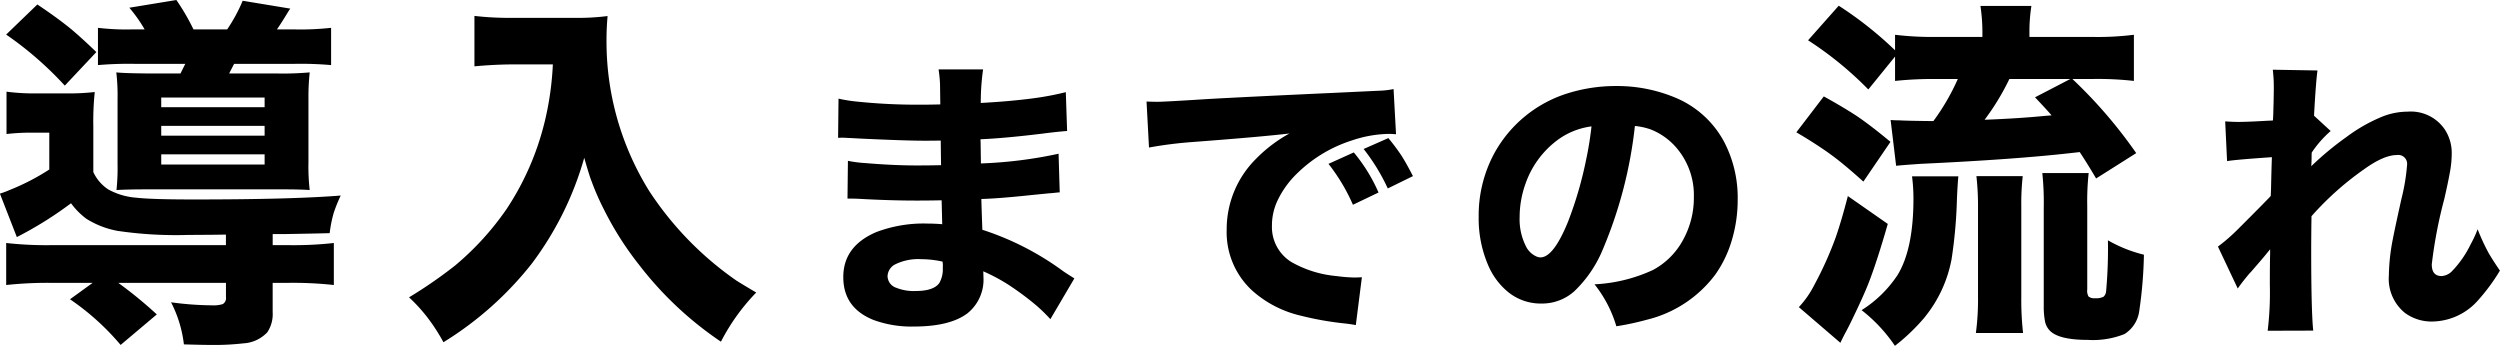 <svg id="ja" xmlns="http://www.w3.org/2000/svg" width="362.969" height="50.22" viewBox="0 0 362.969 50.22">
  <defs>
    <style>
      .cls-1 {
        fill-rule: evenodd;
      }
    </style>
  </defs>
  <path id="導入までの流れ" class="cls-1" d="M118.889,1591.11a34.8,34.8,0,0,1-4.917-.23v5.41a51.527,51.527,0,0,1,5.331-.18h7.35c-0.242.48-.475,0.95-0.7,1.4h-4.348c-2.5-.02-4.158-0.07-4.969-0.16a28.916,28.916,0,0,1,.182,3.88v9.45a30.466,30.466,0,0,1-.156,3.75c1.191-.07,2.8-0.1,4.814-0.1h19.15c1.708,0,3.071.03,4.089,0.1a29.711,29.711,0,0,1-.181-4.01v-9.16a33.827,33.827,0,0,1,.181-3.91,43.5,43.5,0,0,1-4.632.16h-7.065c0.207-.4.448-0.87,0.724-1.4h8.773a50.269,50.269,0,0,1,5.306.18v-5.41a40.36,40.36,0,0,1-5.306.23h-2.562c0.311-.43.82-1.22,1.527-2.38,0.155-.26.293-0.47,0.414-0.64l-6.909-1.14a23.826,23.826,0,0,1-2.252,4.16h-4.891a31.894,31.894,0,0,0-2.484-4.27l-6.832,1.12a21.086,21.086,0,0,1,2.225,3.15h-1.863Zm19.28,9.89v1.4h-15.01V1601h15.01Zm0,4.11v1.43h-15.01v-1.43h15.01Zm0,4.14v1.48h-15.01v-1.48h15.01Zm-5.616,13.18H107.3a52.537,52.537,0,0,1-6.651-.31v6.1a56.344,56.344,0,0,1,6.781-.31H113.2l-3.287,2.38a36.282,36.282,0,0,1,7.35,6.63l5.253-4.43a61.723,61.723,0,0,0-5.59-4.58h15.631v2.05a1.006,1.006,0,0,1-.466,1.03,4.464,4.464,0,0,1-1.553.18,45.745,45.745,0,0,1-5.952-.44,17.873,17.873,0,0,1,1.864,6.11c1.759,0.05,3.053.08,3.881,0.08a37.349,37.349,0,0,0,4.762-.23,5.142,5.142,0,0,0,3.468-1.61,4.723,4.723,0,0,0,.776-2.92v-4.25h2.1a54.361,54.361,0,0,1,6.781.31v-6.1a52.548,52.548,0,0,1-6.651.31h-2.226v-1.61H141.3q4.45-.075,6.315-0.13a18.194,18.194,0,0,1,.595-2.97,22.335,22.335,0,0,1,1.009-2.49q-7.065.57-21.247,0.57c-4.088,0-6.909-.08-8.462-0.26a9.893,9.893,0,0,1-4.063-1.21,6.033,6.033,0,0,1-2.148-2.51v-6.58a41.6,41.6,0,0,1,.207-5.04,32.649,32.649,0,0,1-4.037.2h-4.451a30.252,30.252,0,0,1-4.322-.25v6.15a30.079,30.079,0,0,1,3.468-.2h2.743v5.35a32.956,32.956,0,0,1-5.771,2.98,11.492,11.492,0,0,1-1.4.52l2.459,6.31a54.068,54.068,0,0,0,7.867-4.91,10.564,10.564,0,0,0,2.226,2.25,12.853,12.853,0,0,0,4.529,1.76,58.069,58.069,0,0,0,10.222.59c0.345,0,1.423-.01,3.235-0.02l2.277-.03v1.53Zm-23.395-23.16,4.581-4.87q-2.148-2.07-3.727-3.39-1.914-1.56-4.839-3.52l-4.529,4.37a50.152,50.152,0,0,1,8.514,7.41h0Zm69.641,5.38a39.947,39.947,0,0,1-5.486,12.52,40.894,40.894,0,0,1-7.5,8.23,65.573,65.573,0,0,1-6.677,4.61,23.308,23.308,0,0,1,2.925,3.26,26.193,26.193,0,0,1,2.07,3.26,49.049,49.049,0,0,0,12.784-11.36,46.539,46.539,0,0,0,7.66-15.42c0.483,1.7.828,2.82,1.035,3.33a36.931,36.931,0,0,0,1.812,4.15,46.066,46.066,0,0,0,5.1,8.04,50.693,50.693,0,0,0,11.9,11.18,29.706,29.706,0,0,1,5.124-7.14c-1.294-.76-2.251-1.34-2.872-1.73a47.4,47.4,0,0,1-12.655-12.99,41.087,41.087,0,0,1-6.211-22.08c0-1.05.052-2.16,0.155-3.34a33.429,33.429,0,0,1-4.787.26h-9.084a43.35,43.35,0,0,1-5.46-.28v7.32c1.846-.17,3.692-0.27,5.538-0.28h5.848a44.082,44.082,0,0,1-1.216,8.46h0Zm67.362,23.53a41.692,41.692,0,0,1,4.052,3.01,23.2,23.2,0,0,1,2.037,1.99l3.485-5.92c-0.5-.31-1.036-0.65-1.6-1.03a41.15,41.15,0,0,0-11.758-6.03q-0.042-1.05-.126-3.63l-0.021-.84q2.35-.06,6.593-0.5c1.651-.17,2.715-0.27,3.191-0.32,0.364-.02.609-0.05,0.735-0.06,0.35-.04.637-0.07,0.861-0.08l-0.168-5.61a63.657,63.657,0,0,1-11.275,1.41l-0.021-1.39-0.021-1.53-0.021-.59q3.526-.15,9.007-0.82c1.624-.21,2.814-0.33,3.57-0.38l-0.189-5.64a42.469,42.469,0,0,1-4.934.92q-3.234.42-7.412,0.65a33.848,33.848,0,0,1,.336-4.87H236.02a20.283,20.283,0,0,1,.21,2.08q0.021,1.575.042,3c-1.246.03-2.247,0.04-3,.04a85.381,85.381,0,0,1-9.386-.48,20.848,20.848,0,0,1-2.393-.4l-0.063,5.69c0.265-.01.475-0.02,0.63-0.02,0.112,0,.986.04,2.624,0.13q6.677,0.315,9.448.31c0.686,0,1.421-.01,2.205-0.02v0.38l0.021,1.74,0.021,1.45c-1.246.03-2.429,0.04-3.548,0.04q-3.318,0-7.412-.34a18.248,18.248,0,0,1-2.562-.33l-0.062,5.48c0.629,0,1.21.01,1.742,0.04q4.578,0.255,8.441.25c0.9,0,2.057-.01,3.485-0.04l0.084,3.47q-1.155-.09-2.079-0.09a19.449,19.449,0,0,0-7.453,1.22q-4.83,2.04-4.829,6.55c0,3,1.476,5.07,4.43,6.24a16.011,16.011,0,0,0,5.795.94q5.248,0,7.789-1.91a6.26,6.26,0,0,0,2.331-5.33q0-.255-0.021-0.78a26.961,26.961,0,0,1,3.653,1.95h0Zm-9.532-2.5a4.02,4.02,0,0,1-.5,2.25c-0.546.77-1.694,1.16-3.443,1.16a6.776,6.776,0,0,1-2.814-.47,1.819,1.819,0,0,1-1.26-1.66,2.006,2.006,0,0,1,1.155-1.76,7.574,7.574,0,0,1,3.738-.73,14.412,14.412,0,0,1,3.086.35,3.364,3.364,0,0,1,.042.86h0Zm59.676-16.71-3.675,1.66a27.086,27.086,0,0,1,3.549,5.94l3.716-1.78a24.182,24.182,0,0,0-3.59-5.82h0Zm6.865,0.38a29.606,29.606,0,0,0-1.847-2.46l-3.591,1.58a28.567,28.567,0,0,1,3.507,5.73l3.653-1.79q-1.008-1.965-1.722-3.06h0Zm-30.276-1.89q9.952-.75,14.067-1.24a20.852,20.852,0,0,0-4.892,3.72,14.4,14.4,0,0,0-4.22,10.24,11.511,11.511,0,0,0,3.653,8.8,15.962,15.962,0,0,0,7.013,3.67,45.378,45.378,0,0,0,6.551,1.16c0.616,0.07,1.126.15,1.532,0.23l0.882-6.95c-0.462.03-.819,0.04-1.071,0.04a21.286,21.286,0,0,1-2.624-.21,16.084,16.084,0,0,1-6.53-2.03,5.961,5.961,0,0,1-2.834-5.29,8.428,8.428,0,0,1,.819-3.66,13.549,13.549,0,0,1,2.813-3.9,20.037,20.037,0,0,1,7.979-4.81,17.427,17.427,0,0,1,5.375-.95c0.252,0,.594.02,1.028,0.05l-0.357-6.56a11.742,11.742,0,0,1-2.036.24q-1.344.06-6.152,0.29-13.46.615-18.813,0.92-6.256.4-7.264,0.4c-0.364,0-.9-0.01-1.6-0.04l0.357,6.68a59.027,59.027,0,0,1,6.32-.8h0Zm66.506-1.83a9.462,9.462,0,0,1,3.99,2.96,10.556,10.556,0,0,1,2.288,6.87,12.64,12.64,0,0,1-1.595,6.26,10.682,10.682,0,0,1-4.347,4.32,22.83,22.83,0,0,1-8.482,2.08,17.978,17.978,0,0,1,3.17,6.09,39.618,39.618,0,0,0,4.431-.95,17.611,17.611,0,0,0,9.931-6.55,16.775,16.775,0,0,0,2.414-5.03,20.364,20.364,0,0,0,.84-5.84,17.516,17.516,0,0,0-1.953-8.38,14.2,14.2,0,0,0-6.949-6.38,21.917,21.917,0,0,0-8.777-1.75,23.338,23.338,0,0,0-6.844,1.01,18.378,18.378,0,0,0-10.792,8.72,18.976,18.976,0,0,0-2.289,9.25,17.139,17.139,0,0,0,1.386,7.06,10.19,10.19,0,0,0,2.9,3.88,7.5,7.5,0,0,0,4.829,1.66,7,7,0,0,0,4.787-1.8,17.782,17.782,0,0,0,4.179-6.2,63.367,63.367,0,0,0,4.6-17.78,9.6,9.6,0,0,1,2.288.5h0Zm-9.322,4.18a54.659,54.659,0,0,1-2.687,9.26q-2.1,5.145-3.99,5.14a1.4,1.4,0,0,1-.5-0.1,3.1,3.1,0,0,1-1.637-1.58,8.651,8.651,0,0,1-.882-4.17,14.4,14.4,0,0,1,.861-4.87,13.385,13.385,0,0,1,4.43-6.16,10.585,10.585,0,0,1,5.144-2.14q-0.273,2.415-.735,4.62h0Zm44.816-11.22a52.37,52.37,0,0,1,5.978-.28H384a32.215,32.215,0,0,1-3.546,6.11c-2.467-.02-4.14-0.06-5.02-0.11-0.483,0-.88-0.02-1.191-0.05l0.8,6.65c0.621-.07,1.794-0.16,3.519-0.28q13.534-.63,21.79-1.56l1.346-.15c0.638,0.95,1.432,2.22,2.381,3.83l5.823-3.68a68.617,68.617,0,0,0-9.265-10.76h2.847a46.883,46.883,0,0,1,6.081.28v-6.7a42.567,42.567,0,0,1-6.159.31h-9.006v-0.52a23.785,23.785,0,0,1,.285-3.98h-7.4a25.931,25.931,0,0,1,.285,3.93v0.57h-6.6a45.179,45.179,0,0,1-6.082-.31v2.25a53.519,53.519,0,0,0-8.177-6.47l-4.452,5.02a50.7,50.7,0,0,1,8.748,7.14l3.881-4.78v3.54Zm16.589-.28h8.85l-5.124,2.66c1.018,1.07,1.82,1.94,2.407,2.62l-0.906.07q-3.726.375-8.824,0.57a35.051,35.051,0,0,0,3.6-5.92h0Zm-30.926,7.74c2.071,1.22,3.761,2.32,5.073,3.28,1.276,0.93,2.829,2.23,4.658,3.88l3.934-5.77c-1.795-1.5-3.374-2.71-4.736-3.65q-1.941-1.29-4.943-2.95Zm7.479,9.26q-0.931,3.6-1.759,5.98a51.37,51.37,0,0,1-3.132,6.96,13.7,13.7,0,0,1-2.225,3.18l6.03,5.18c0.293-.61.508-1.04,0.647-1.3,0.379-.7.689-1.31,0.931-1.81q1.786-3.675,2.536-5.61,1.216-3.135,2.769-8.54Zm25.439,19.88a42.979,42.979,0,0,1-.258-5.21v-13.19a36.68,36.68,0,0,1,.207-4.38H386.7a38.15,38.15,0,0,1,.233,4.45v13.05a36.852,36.852,0,0,1-.31,5.28h6.857Zm-14.311-2.26a18.8,18.8,0,0,0,3.934-8.48,69.282,69.282,0,0,0,.776-8.78c0.069-1.52.138-2.59,0.207-3.23h-6.728a25.264,25.264,0,0,1,.207,3.23q0,7.38-2.329,11.13a17.242,17.242,0,0,1-5.2,5.07,22.514,22.514,0,0,1,4.839,5.18,28.556,28.556,0,0,0,4.3-4.12h0Zm26.63-11.2a68.221,68.221,0,0,1-.259,7.35,1.245,1.245,0,0,1-.362.83,2.313,2.313,0,0,1-1.243.23,1.306,1.306,0,0,1-.957-0.26,1.688,1.688,0,0,1-.181-1.01v-12.14a38.126,38.126,0,0,1,.207-4.76H396.27a41.452,41.452,0,0,1,.207,5.05v14.31a11.141,11.141,0,0,0,.156,2.02,2.686,2.686,0,0,0,.75,1.52q1.32,1.32,5.512,1.32a12.348,12.348,0,0,0,5.306-.85,4.664,4.664,0,0,0,2.147-3.39,63.33,63.33,0,0,0,.673-8.13,20.042,20.042,0,0,1-5.227-2.09h0Zm20.716,4.65c1.05-1.21,1.742-2.01,2.078-2.42,0.35-.43.6-0.74,0.756-0.92v0.59c-0.028,1.16-.042,2.66-0.042,4.51a46.185,46.185,0,0,1-.315,6.72l6.614-.02q-0.294-2.88-.294-11.76c0-1.09.014-2.71,0.042-4.85a43.348,43.348,0,0,1,7.643-6.82q2.854-2.055,4.745-2.06a1.293,1.293,0,0,1,1.491,1.43,29.345,29.345,0,0,1-.819,4.93q-0.966,4.35-1.26,5.9a29.184,29.184,0,0,0-.567,5.23,6.367,6.367,0,0,0,2.373,5.46,6.542,6.542,0,0,0,4.01,1.22,9,9,0,0,0,6.593-3.11,27.681,27.681,0,0,0,3.149-4.28c-0.644-.94-1.176-1.77-1.6-2.48a30.5,30.5,0,0,1-1.637-3.53,15.552,15.552,0,0,1-1.008,2.18,14.9,14.9,0,0,1-2.751,3.95,2.3,2.3,0,0,1-1.469.67c-0.952,0-1.428-.56-1.428-1.7a66.6,66.6,0,0,1,1.806-9.45c0.363-1.56.65-2.94,0.86-4.11a14.953,14.953,0,0,0,.231-2.58,6.2,6.2,0,0,0-.986-3.41,5.947,5.947,0,0,0-5.4-2.62,10.138,10.138,0,0,0-3.57.67,23.7,23.7,0,0,0-5.354,3.03,44.1,44.1,0,0,0-5.081,4.22q0.042-.81.042-1.05,0-.525.021-0.93a15.8,15.8,0,0,1,2.751-3.13l-2.415-2.22q0.252-4.725.5-6.57l-6.488-.11a20.808,20.808,0,0,1,.147,2.56c0,0.87-.028,2.22-0.084,4.06l-0.042.75c-0.21.02-.476,0.03-0.8,0.04-2.043.12-3.443,0.17-4.2,0.17-0.616,0-1.26-.03-1.932-0.08l0.273,5.77q1.239-.21,6.509-0.57-0.042,1.125-.084,2.73l-0.042,1.89-0.042,1.01q-0.546.615-4.766,4.83a26.052,26.052,0,0,1-2.9,2.52l2.876,6.09a26.57,26.57,0,0,1,1.848-2.35h0Z" transform="translate(-99.75 -1586.84)"/>
</svg>
